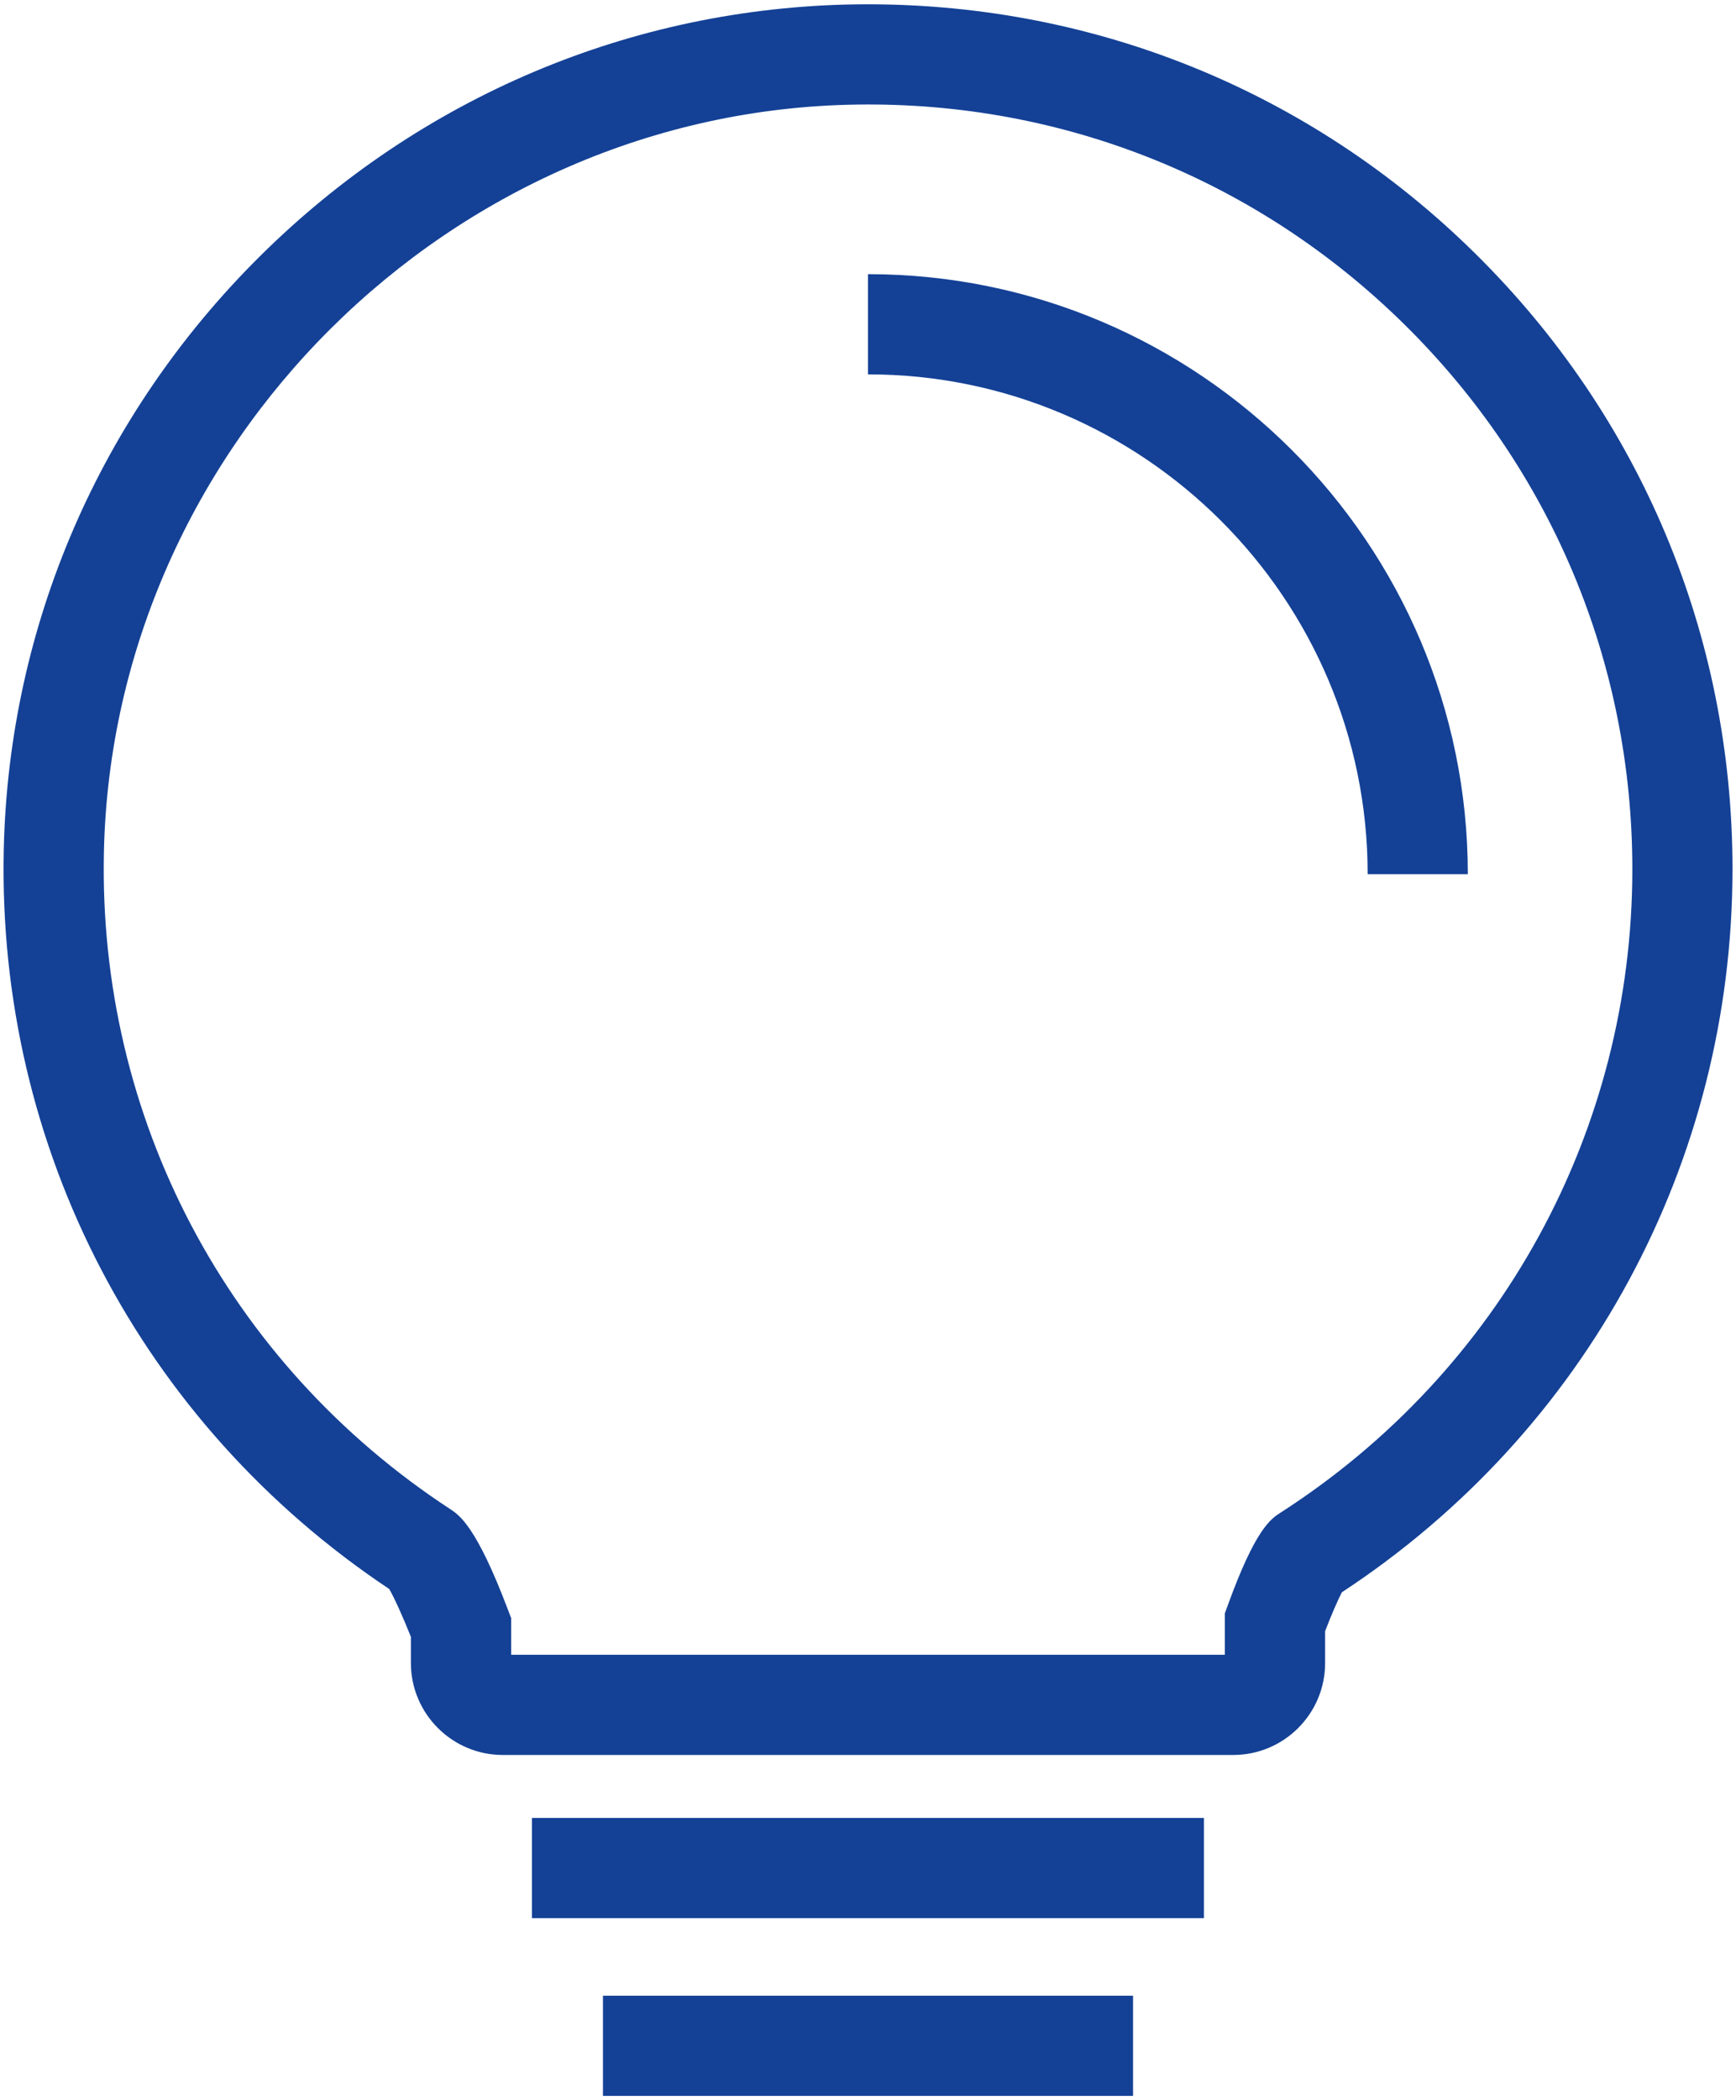 <?xml version="1.0" encoding="utf-8"?>
<!-- Generator: Adobe Illustrator 25.0.1, SVG Export Plug-In . SVG Version: 6.00 Build 0)  -->
<svg version="1.1" id="图层_1" xmlns="http://www.w3.org/2000/svg" xmlns:xlink="http://www.w3.org/1999/xlink" x="0px" y="0px"
	 viewBox="0 0 138.66 167.69" style="enable-background:new 0 0 138.66 167.69;" xml:space="preserve">
<style type="text/css">
	.st0{fill:none;stroke:#FF1200;stroke-width:8;stroke-miterlimit:10;}
	.st1{fill:#144196;}
</style>
<g>
	<g>
		<path class="st1" d="M98.5,140.12H40.16c-4.04,0-7.34-3.29-7.34-7.34v-2.09c-0.62-1.56-1.33-3.13-1.73-3.82
			C11.28,113.67-0.22,91.66,0.3,67.86C0.69,50,7.95,33.17,20.76,20.46C33.57,7.75,50.46,0.61,68.32,0.35
			c18.66-0.26,36.22,6.79,49.48,19.86c13.27,13.08,20.58,30.54,20.58,49.18c0,23.38-11.65,44.91-31.2,57.74
			c-0.33,0.63-0.87,1.88-1.34,3.11v2.55C105.84,136.83,102.55,140.12,98.5,140.12z M40.82,132.12h57.01v-3.3l0.24-0.66
			c2.21-6.1,3.45-6.9,4.2-7.38c17.6-11.31,28.11-30.52,28.11-51.38c0-16.47-6.46-31.91-18.19-43.48
			C100.46,14.35,84.89,8.1,68.43,8.35C35.98,8.81,9,35.59,8.3,68.03c-0.46,21.22,9.88,40.83,27.66,52.46
			c0.73,0.48,2.09,1.37,4.61,8.03l0.26,0.68V132.12z"/>
	</g>
	<g>
		<rect x="42.49" y="145.15" class="st1" width="53.67" height="8"/>
	</g>
	<g>
		<rect x="48.16" y="159.34" class="st1" width="42.34" height="8"/>
	</g>
	<g>
		<path class="st1" d="M117.24,69.8h-8c0-22.01-17.91-39.91-39.91-39.91v-8C95.75,21.89,117.24,43.39,117.24,69.8z"/>
	</g>
</g>
</svg>
